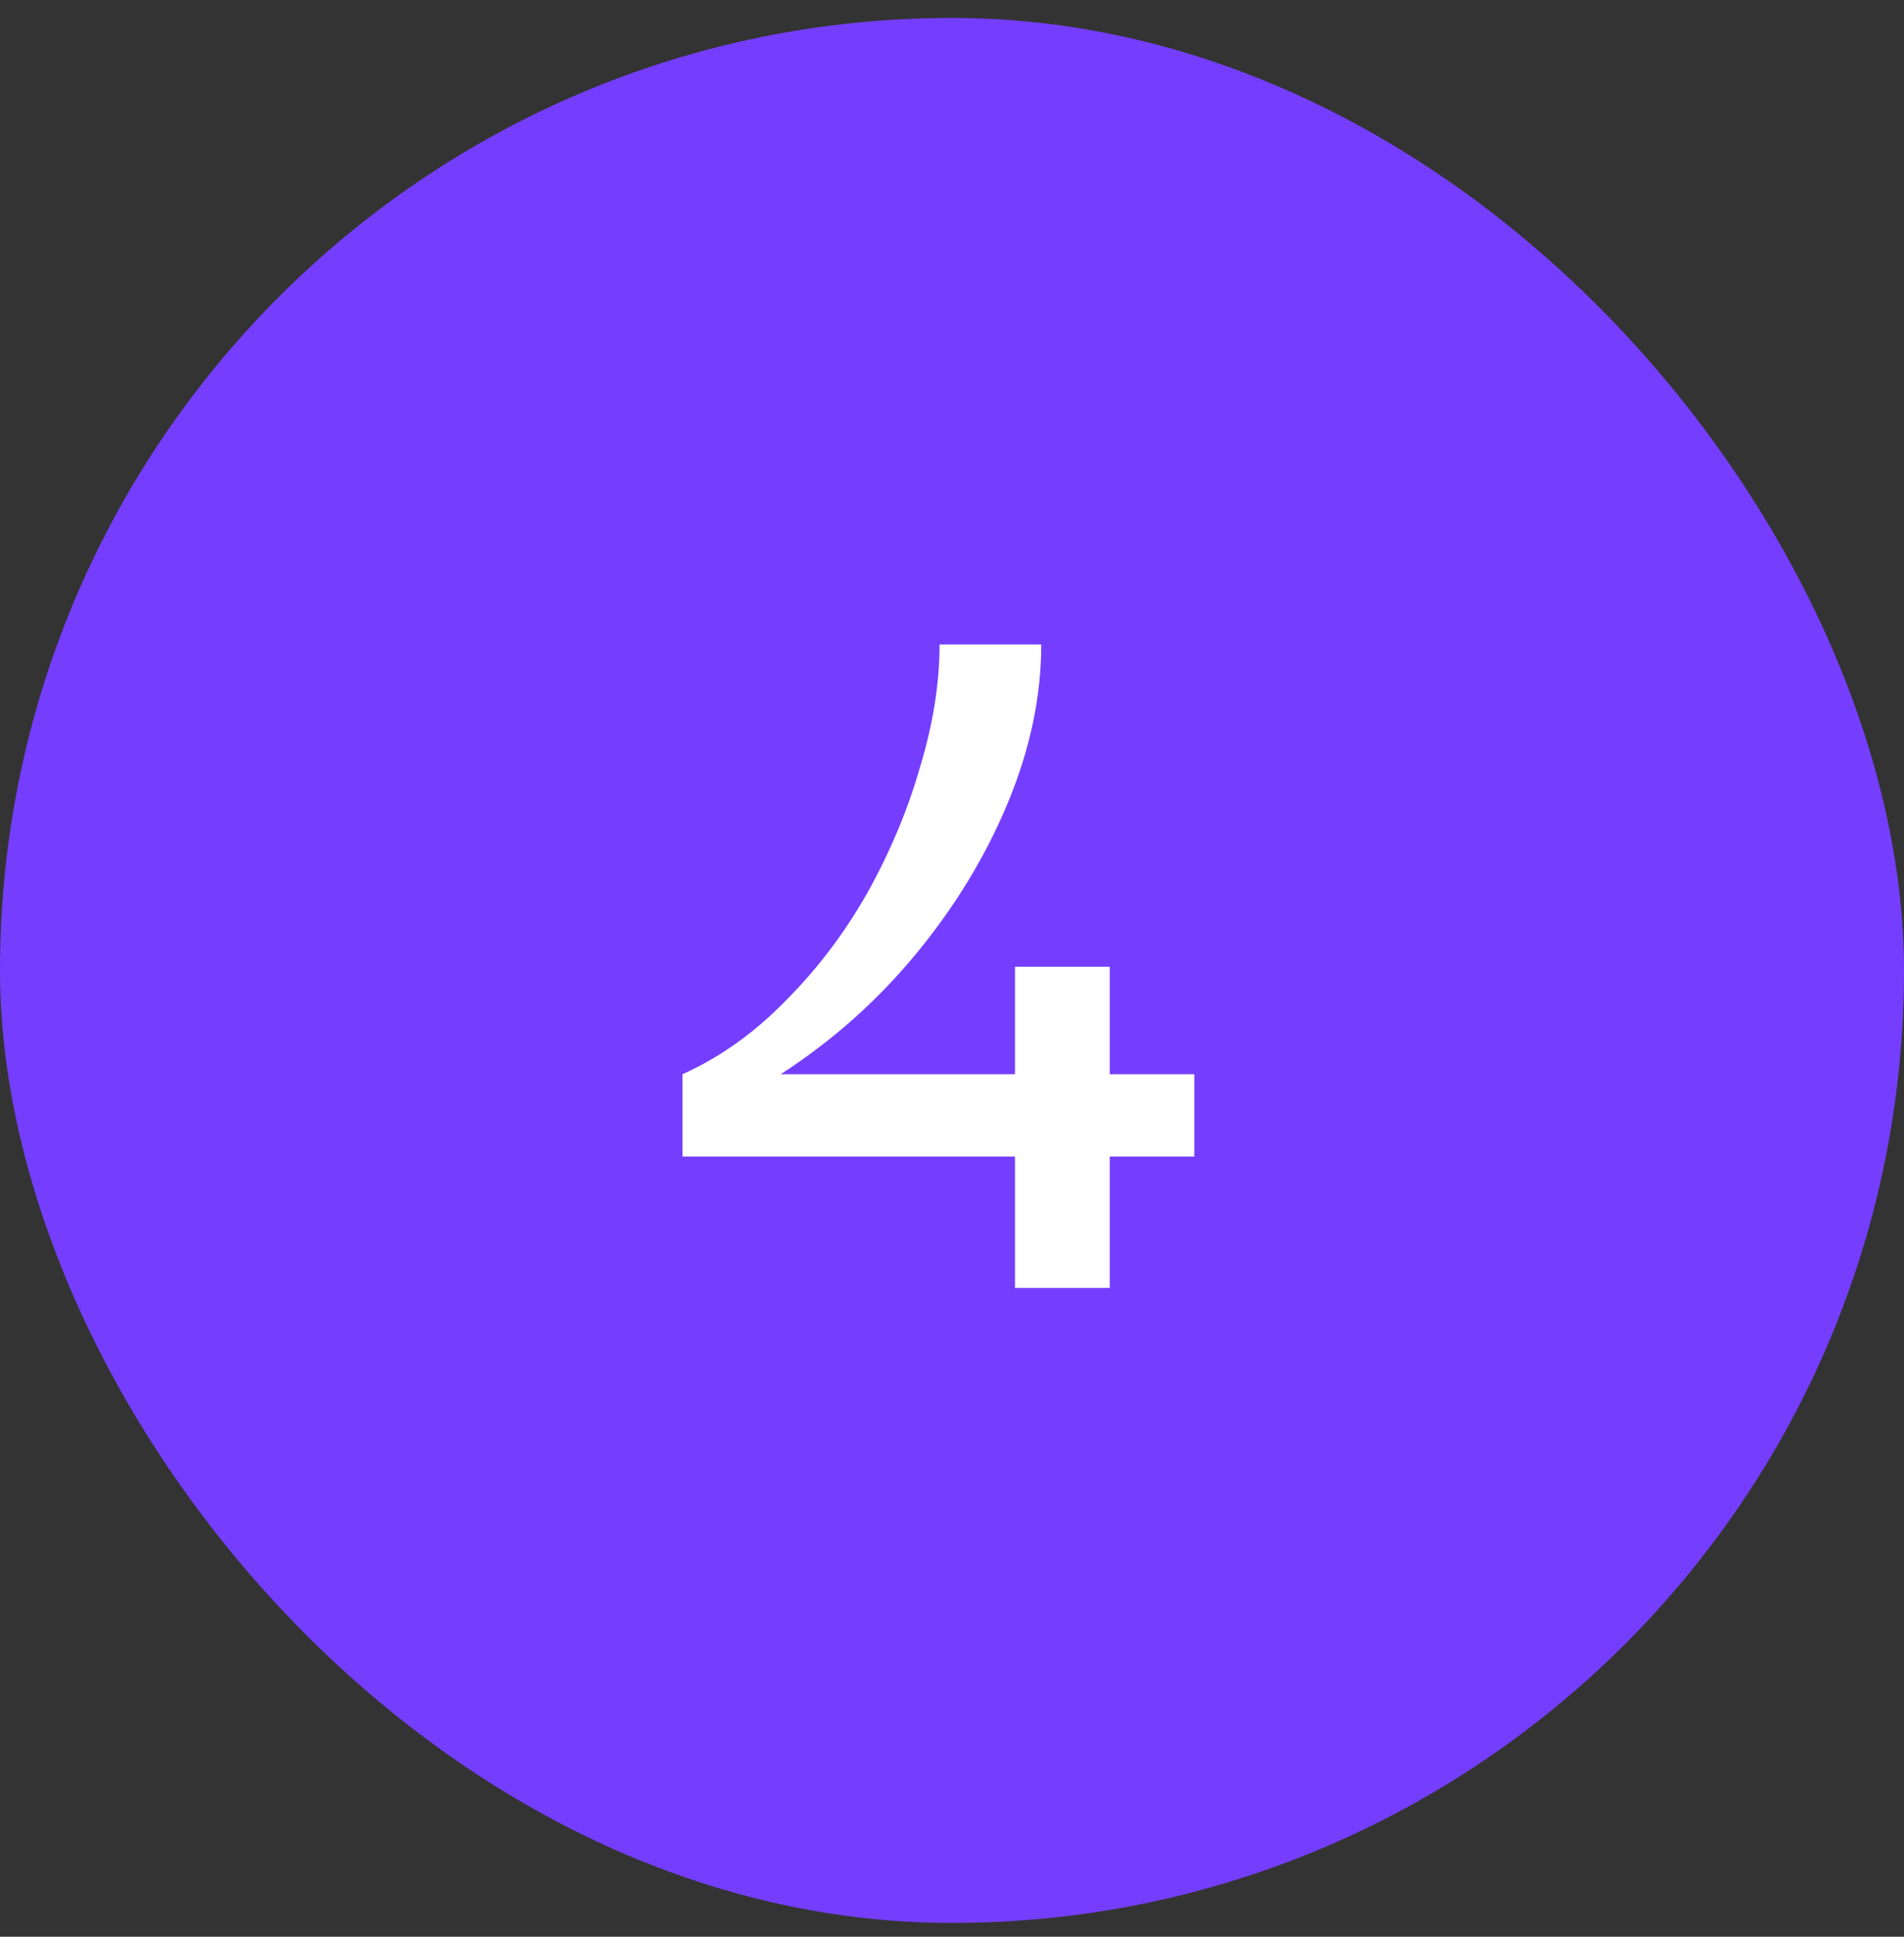 <svg xmlns="http://www.w3.org/2000/svg" width="60" height="61" viewBox="0 0 60 61" fill="none"><rect x="0" y="0" width="60" height="61" fill="#333333" stroke="none"/><rect y="0.565" width="60" height="60" rx="30" fill="#753EFF"></rect><path d="M21.508 36.425V33.833C22.684 33.305 23.764 32.537 24.748 31.529C25.756 30.521 26.62 29.381 27.34 28.109C28.06 26.813 28.612 25.493 28.996 24.149C29.404 22.805 29.608 21.521 29.608 20.297H32.812C32.812 21.929 32.464 23.585 31.768 25.265C31.072 26.945 30.112 28.529 28.888 30.017C27.664 31.505 26.236 32.777 24.604 33.833H37.636V36.425H21.508ZM31.984 40.565V30.449H34.972V40.565H31.984Z" fill="white"></path></svg>